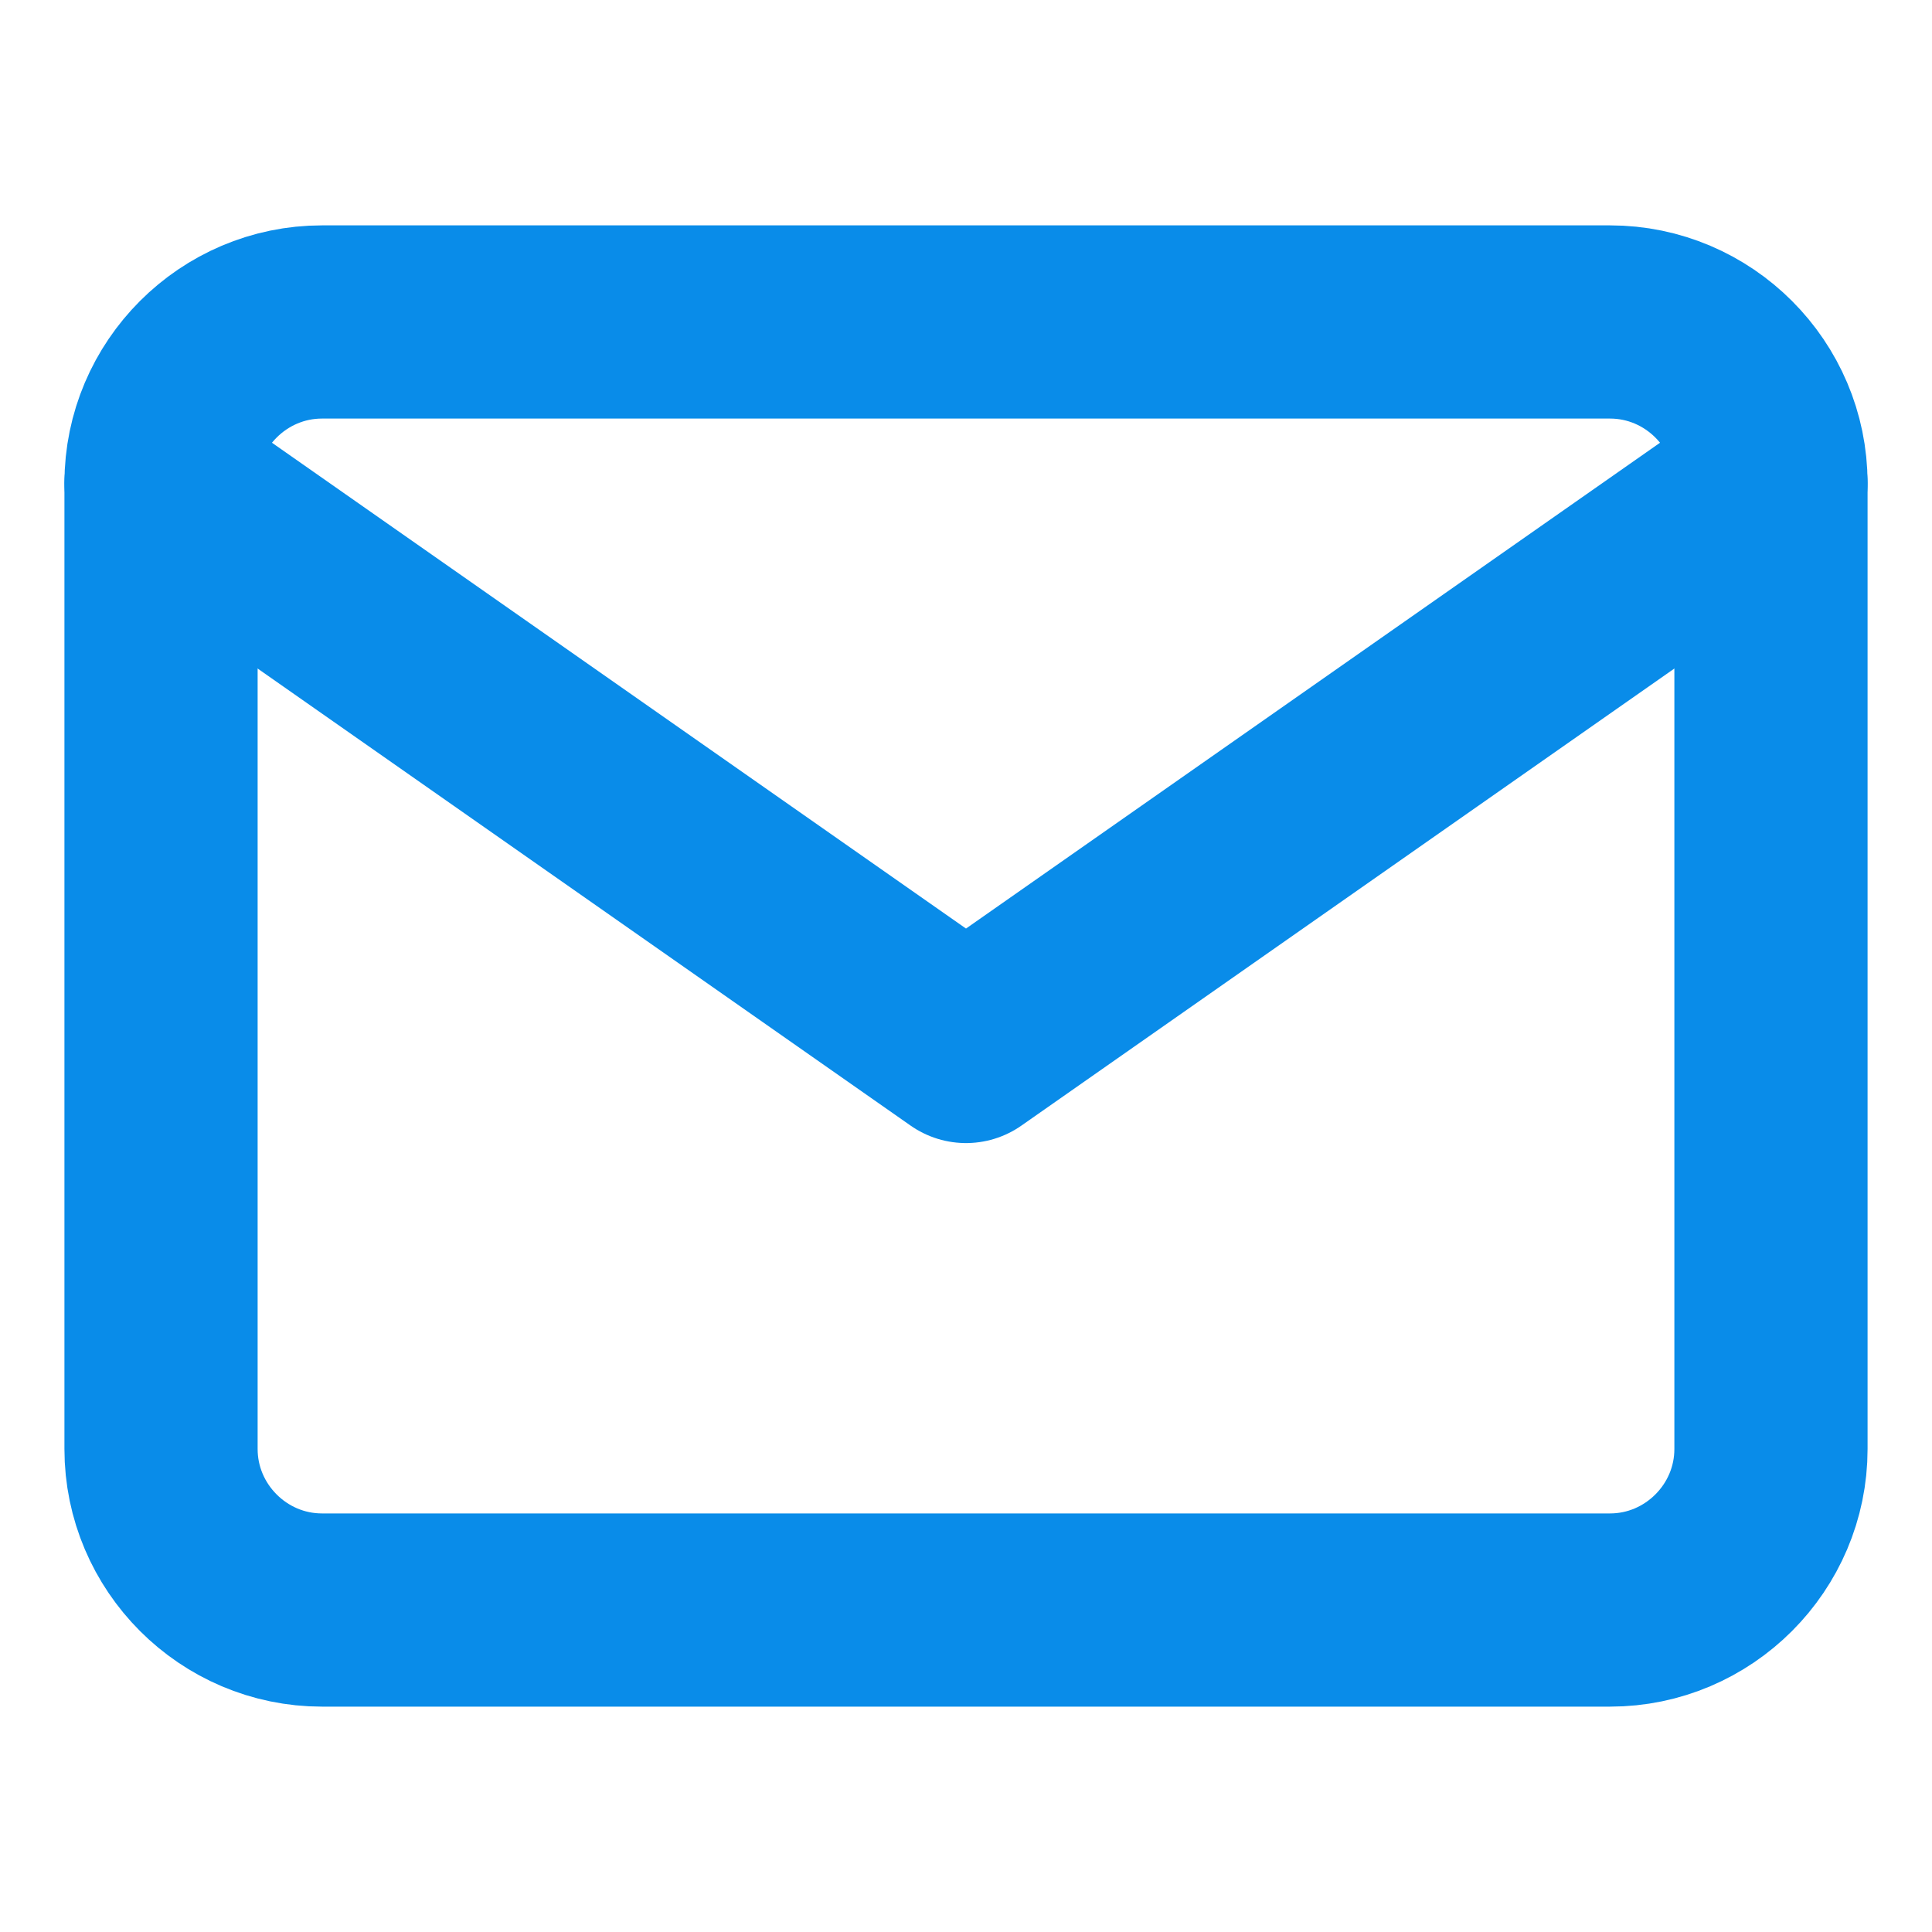<svg xmlns="http://www.w3.org/2000/svg" width="20" height="20" viewBox="0 0 20 20" fill="none"><path d="M3.333 3.333H16.667C17.583 3.333 18.333 4.083 18.333 5V15C18.333 15.917 17.583 16.667 16.667 16.667H3.333C2.417 16.667 1.667 15.917 1.667 15V5C1.667 4.083 2.417 3.333 3.333 3.333Z" stroke="#098CE9" stroke-width="2" stroke-linecap="round" stroke-linejoin="round"></path><path d="M18.333 5L10 10.833L1.667 5" stroke="#098CE9" stroke-width="2" stroke-linecap="round" stroke-linejoin="round"></path></svg>